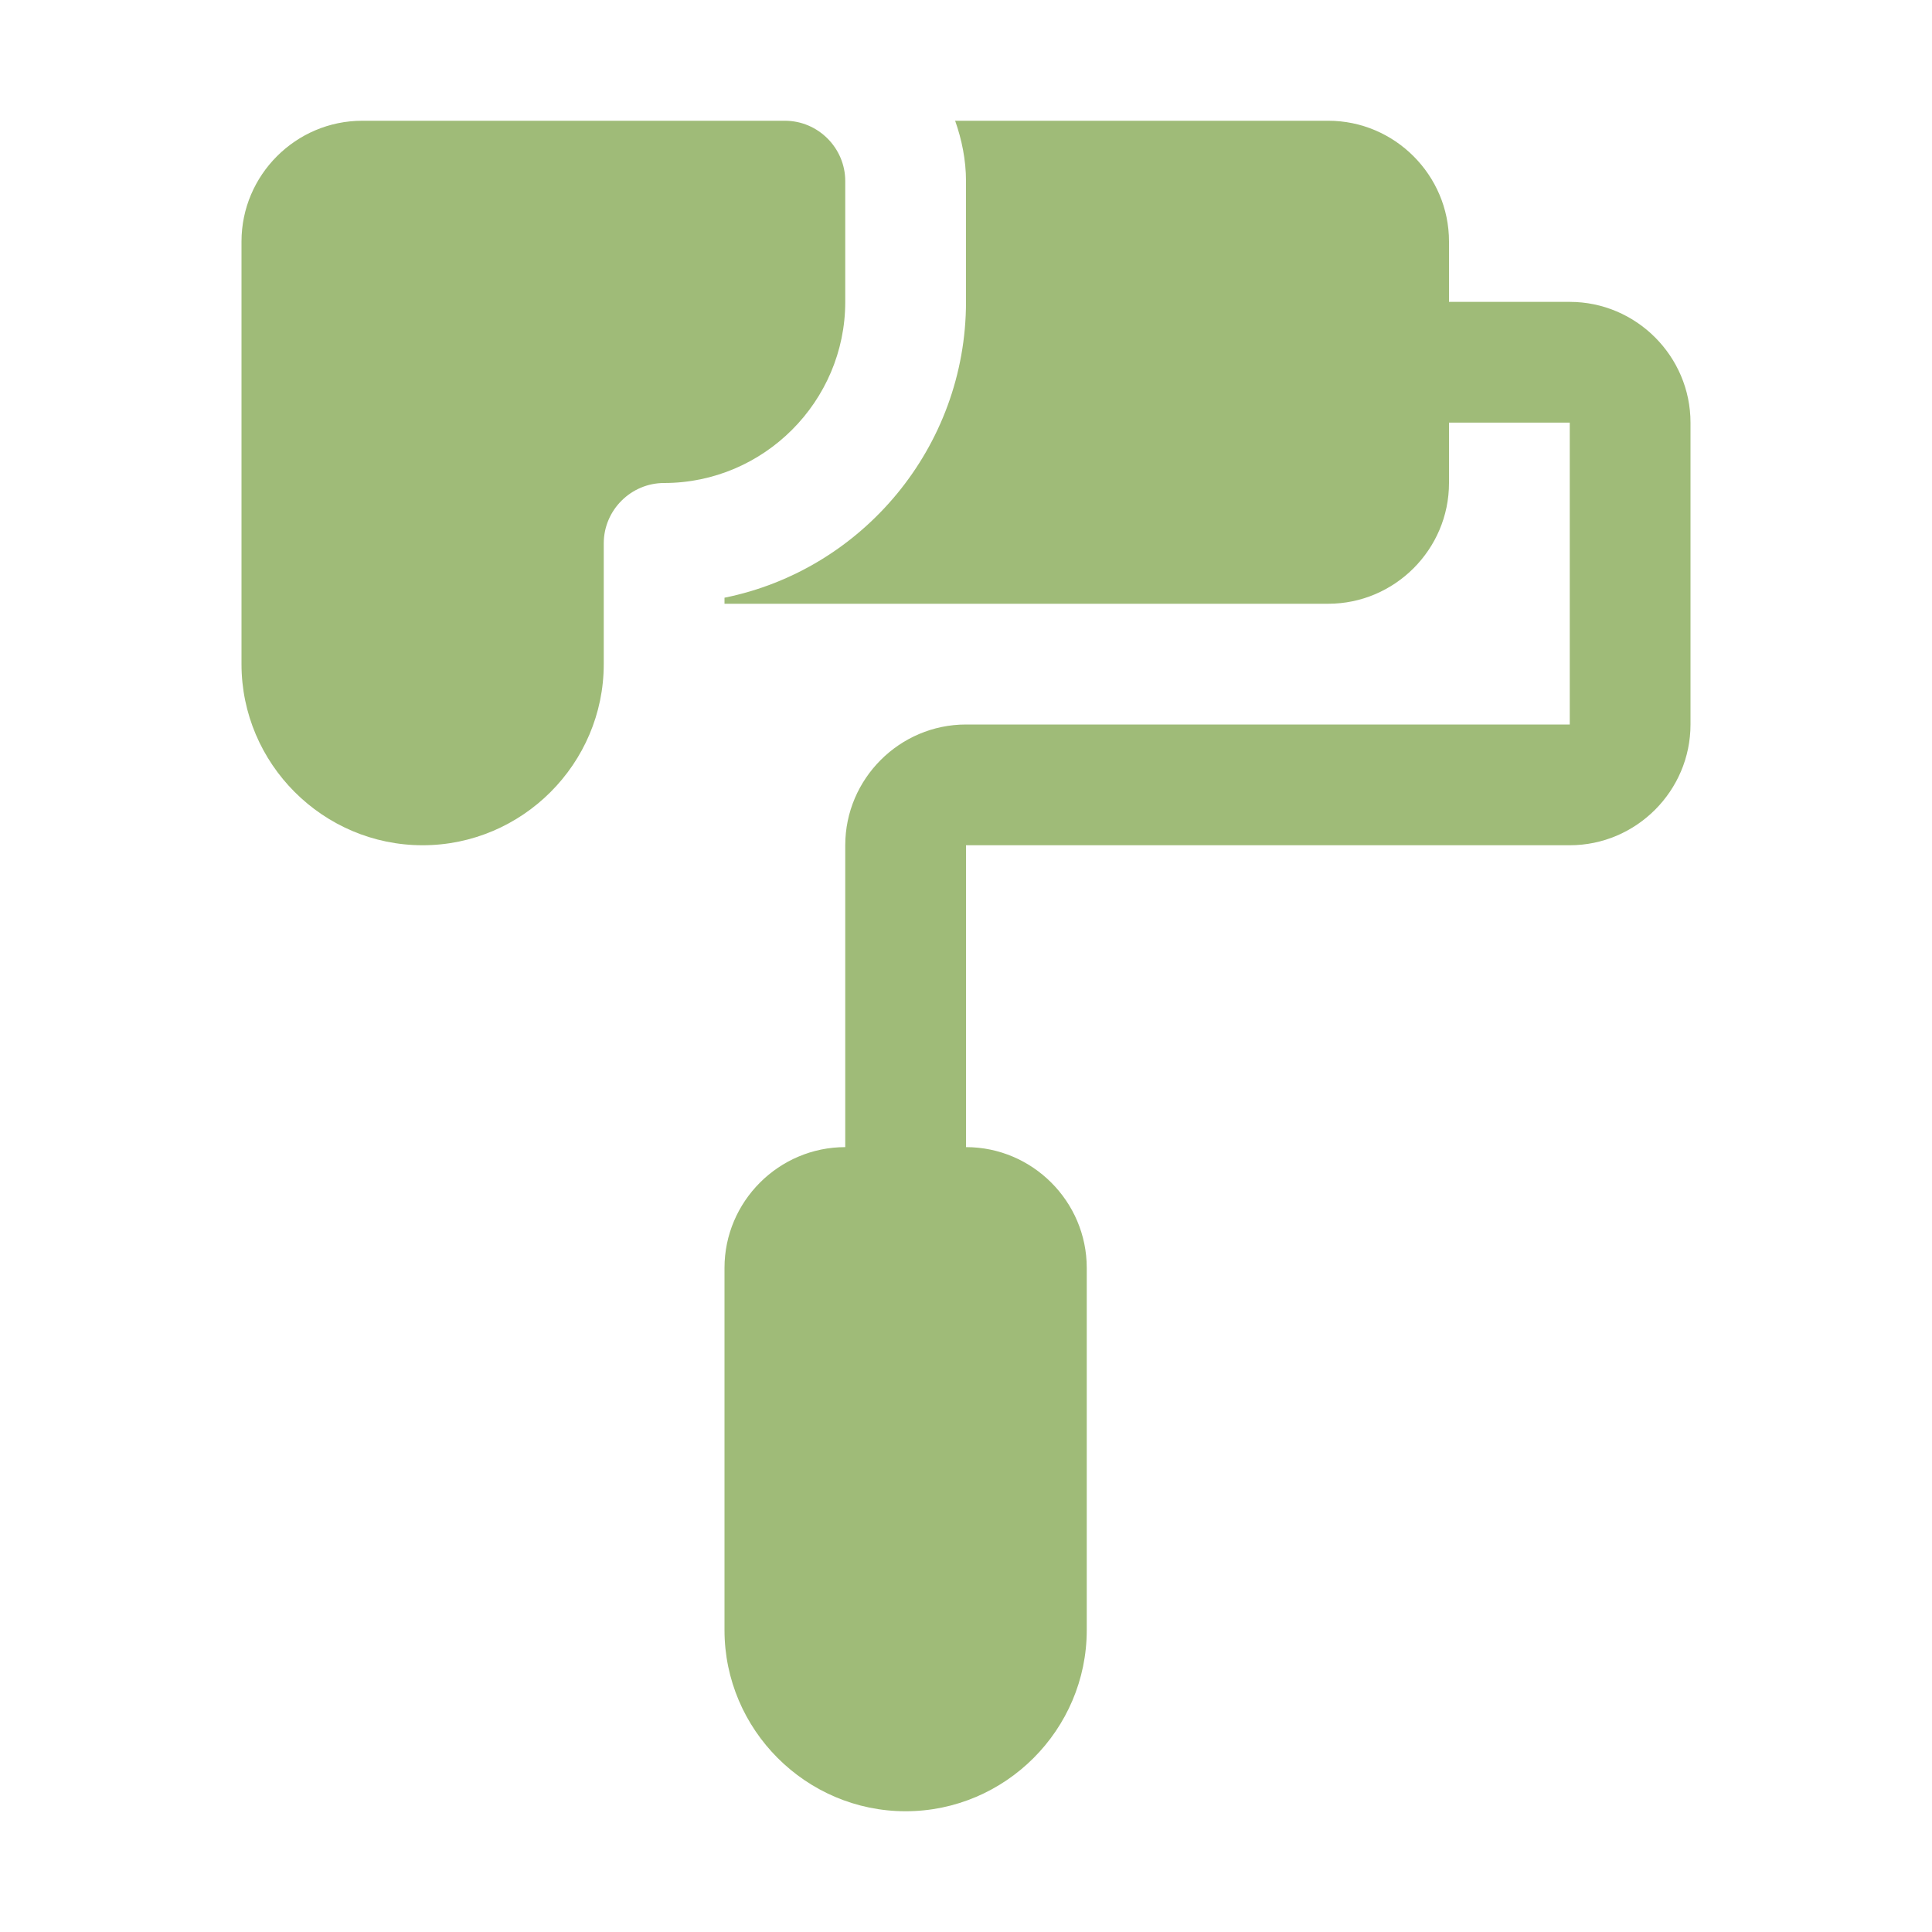 <svg xmlns="http://www.w3.org/2000/svg" xmlns:xlink="http://www.w3.org/1999/xlink" width="512" height="512" x="0" y="0" viewBox="0 0 32 32" style="enable-background:new 0 0 512 512" xml:space="preserve" class=""><g><path d="M26 5h-2V4c0-1.1-.9-2-2-2h-6.18c.11.31.18.65.18 1v2c0 2.41-1.72 4.44-4 4.9v.1h10c1.1 0 2-.9 2-2V7h2v5H16c-1.1 0-2 .9-2 2v5c-1.1 0-2 .9-2 2v6c0 1.65 1.35 3 3 3s3-1.35 3-3v-6c0-1.1-.9-2-2-2v-5h10c1.1 0 2-.9 2-2V7c0-1.1-.9-2-2-2z" fill="#9fbb78" opacity="1" data-original="#000000" class=""></path><path d="M14 5V3c0-.55-.45-1-1-1H6c-1.1 0-2 .9-2 2v7c0 1.65 1.35 3 3 3s3-1.35 3-3V9c0-.55.45-1 1-1 1.65 0 3-1.35 3-3z" fill="#9fbb78" opacity="1" data-original="#000000" class=""></path></g></svg>